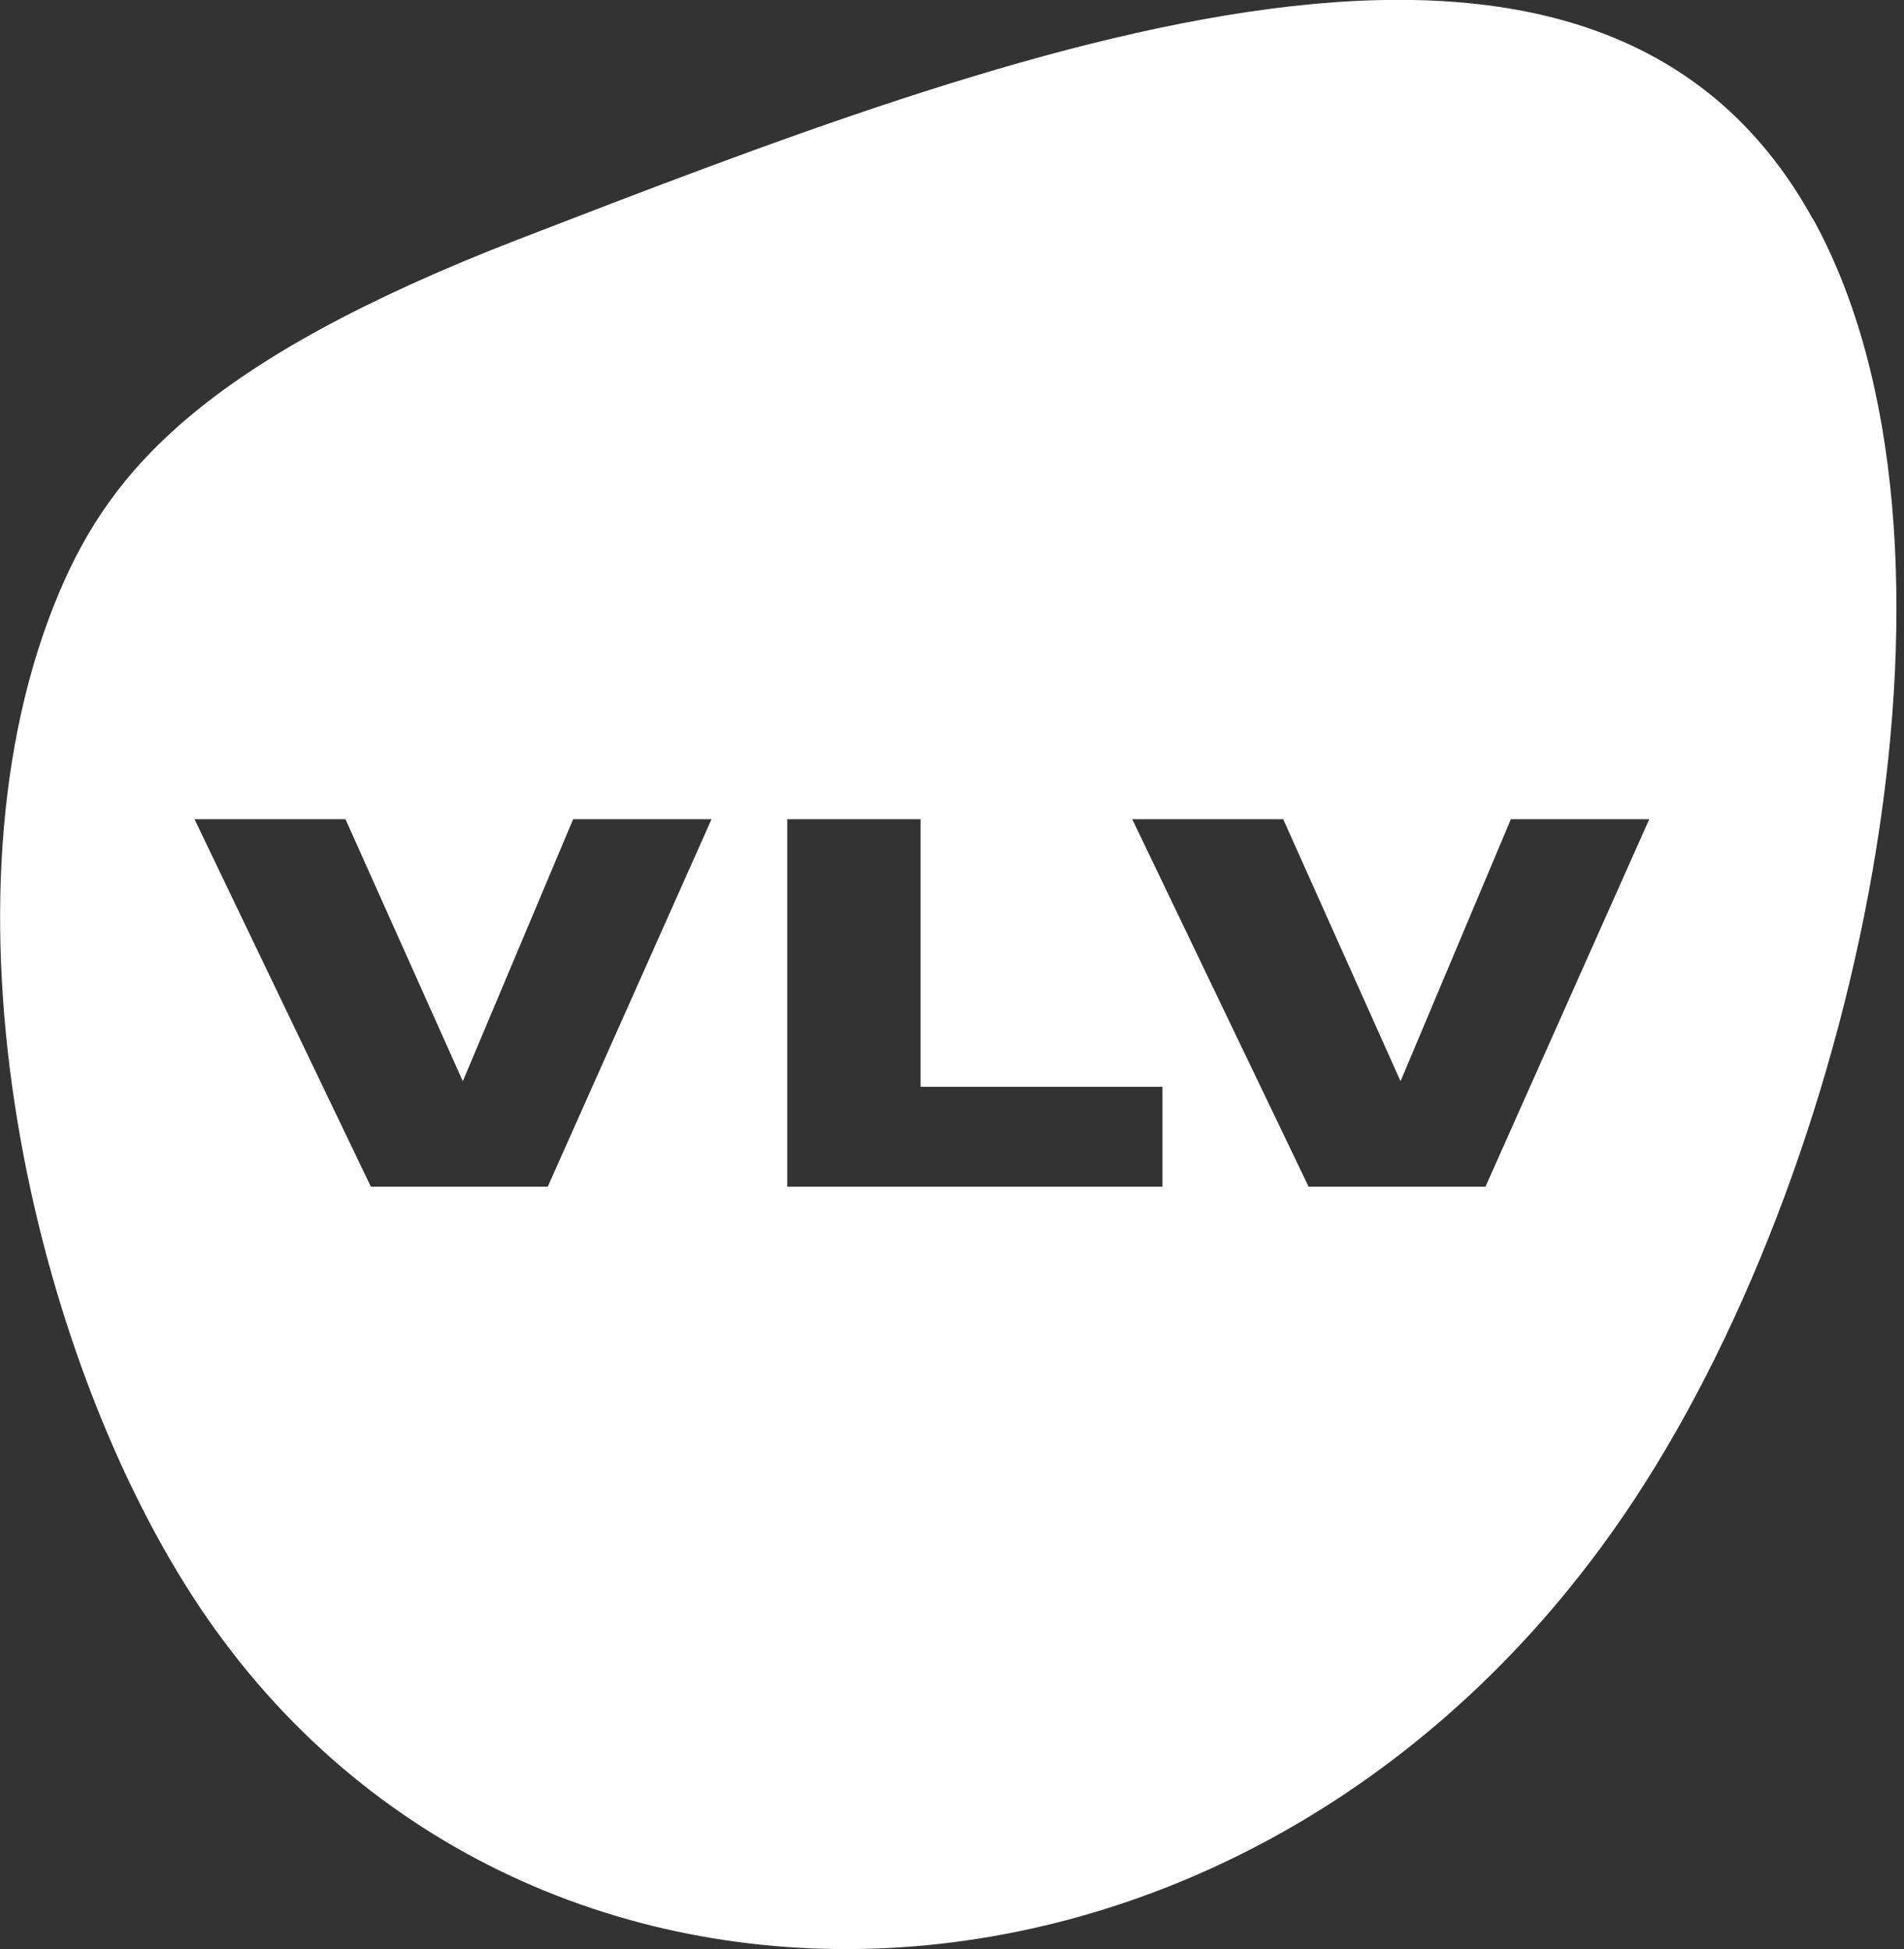 <?xml version="1.0" encoding="UTF-8"?><svg id="Ebene_1" xmlns="http://www.w3.org/2000/svg" viewBox="0 0 78.7 80.56"><rect x="0" y="0" width="78.7" height="80.56" fill="#333333" stroke="none"/><defs><style>.cls-1{fill:#fff;stroke-width:0px;}</style></defs><path class="cls-1" d="m74.93,9.05c-9-16.34-32.9-7.11-53.47.83C8.33,14.96,4.57,19.52,2.48,24.41c-5.43,12.72-1.22,31.6,5.81,42.07,13.53,20.14,43.98,18.71,59.27-4.51,9.52-14.46,14.68-39.67,7.38-52.92ZM22.64,49.05h-7.31l-7.29-15.19h6.24l4.85,10.83,4.56-10.83h5.72l-6.77,15.19Zm25.41,0h-15.51v-15.19h5.51v11.06h10v4.13Zm13.35,0h-7.31l-7.29-15.19h6.24l4.85,10.83,4.56-10.83h5.72l-6.77,15.19Z"/></svg>